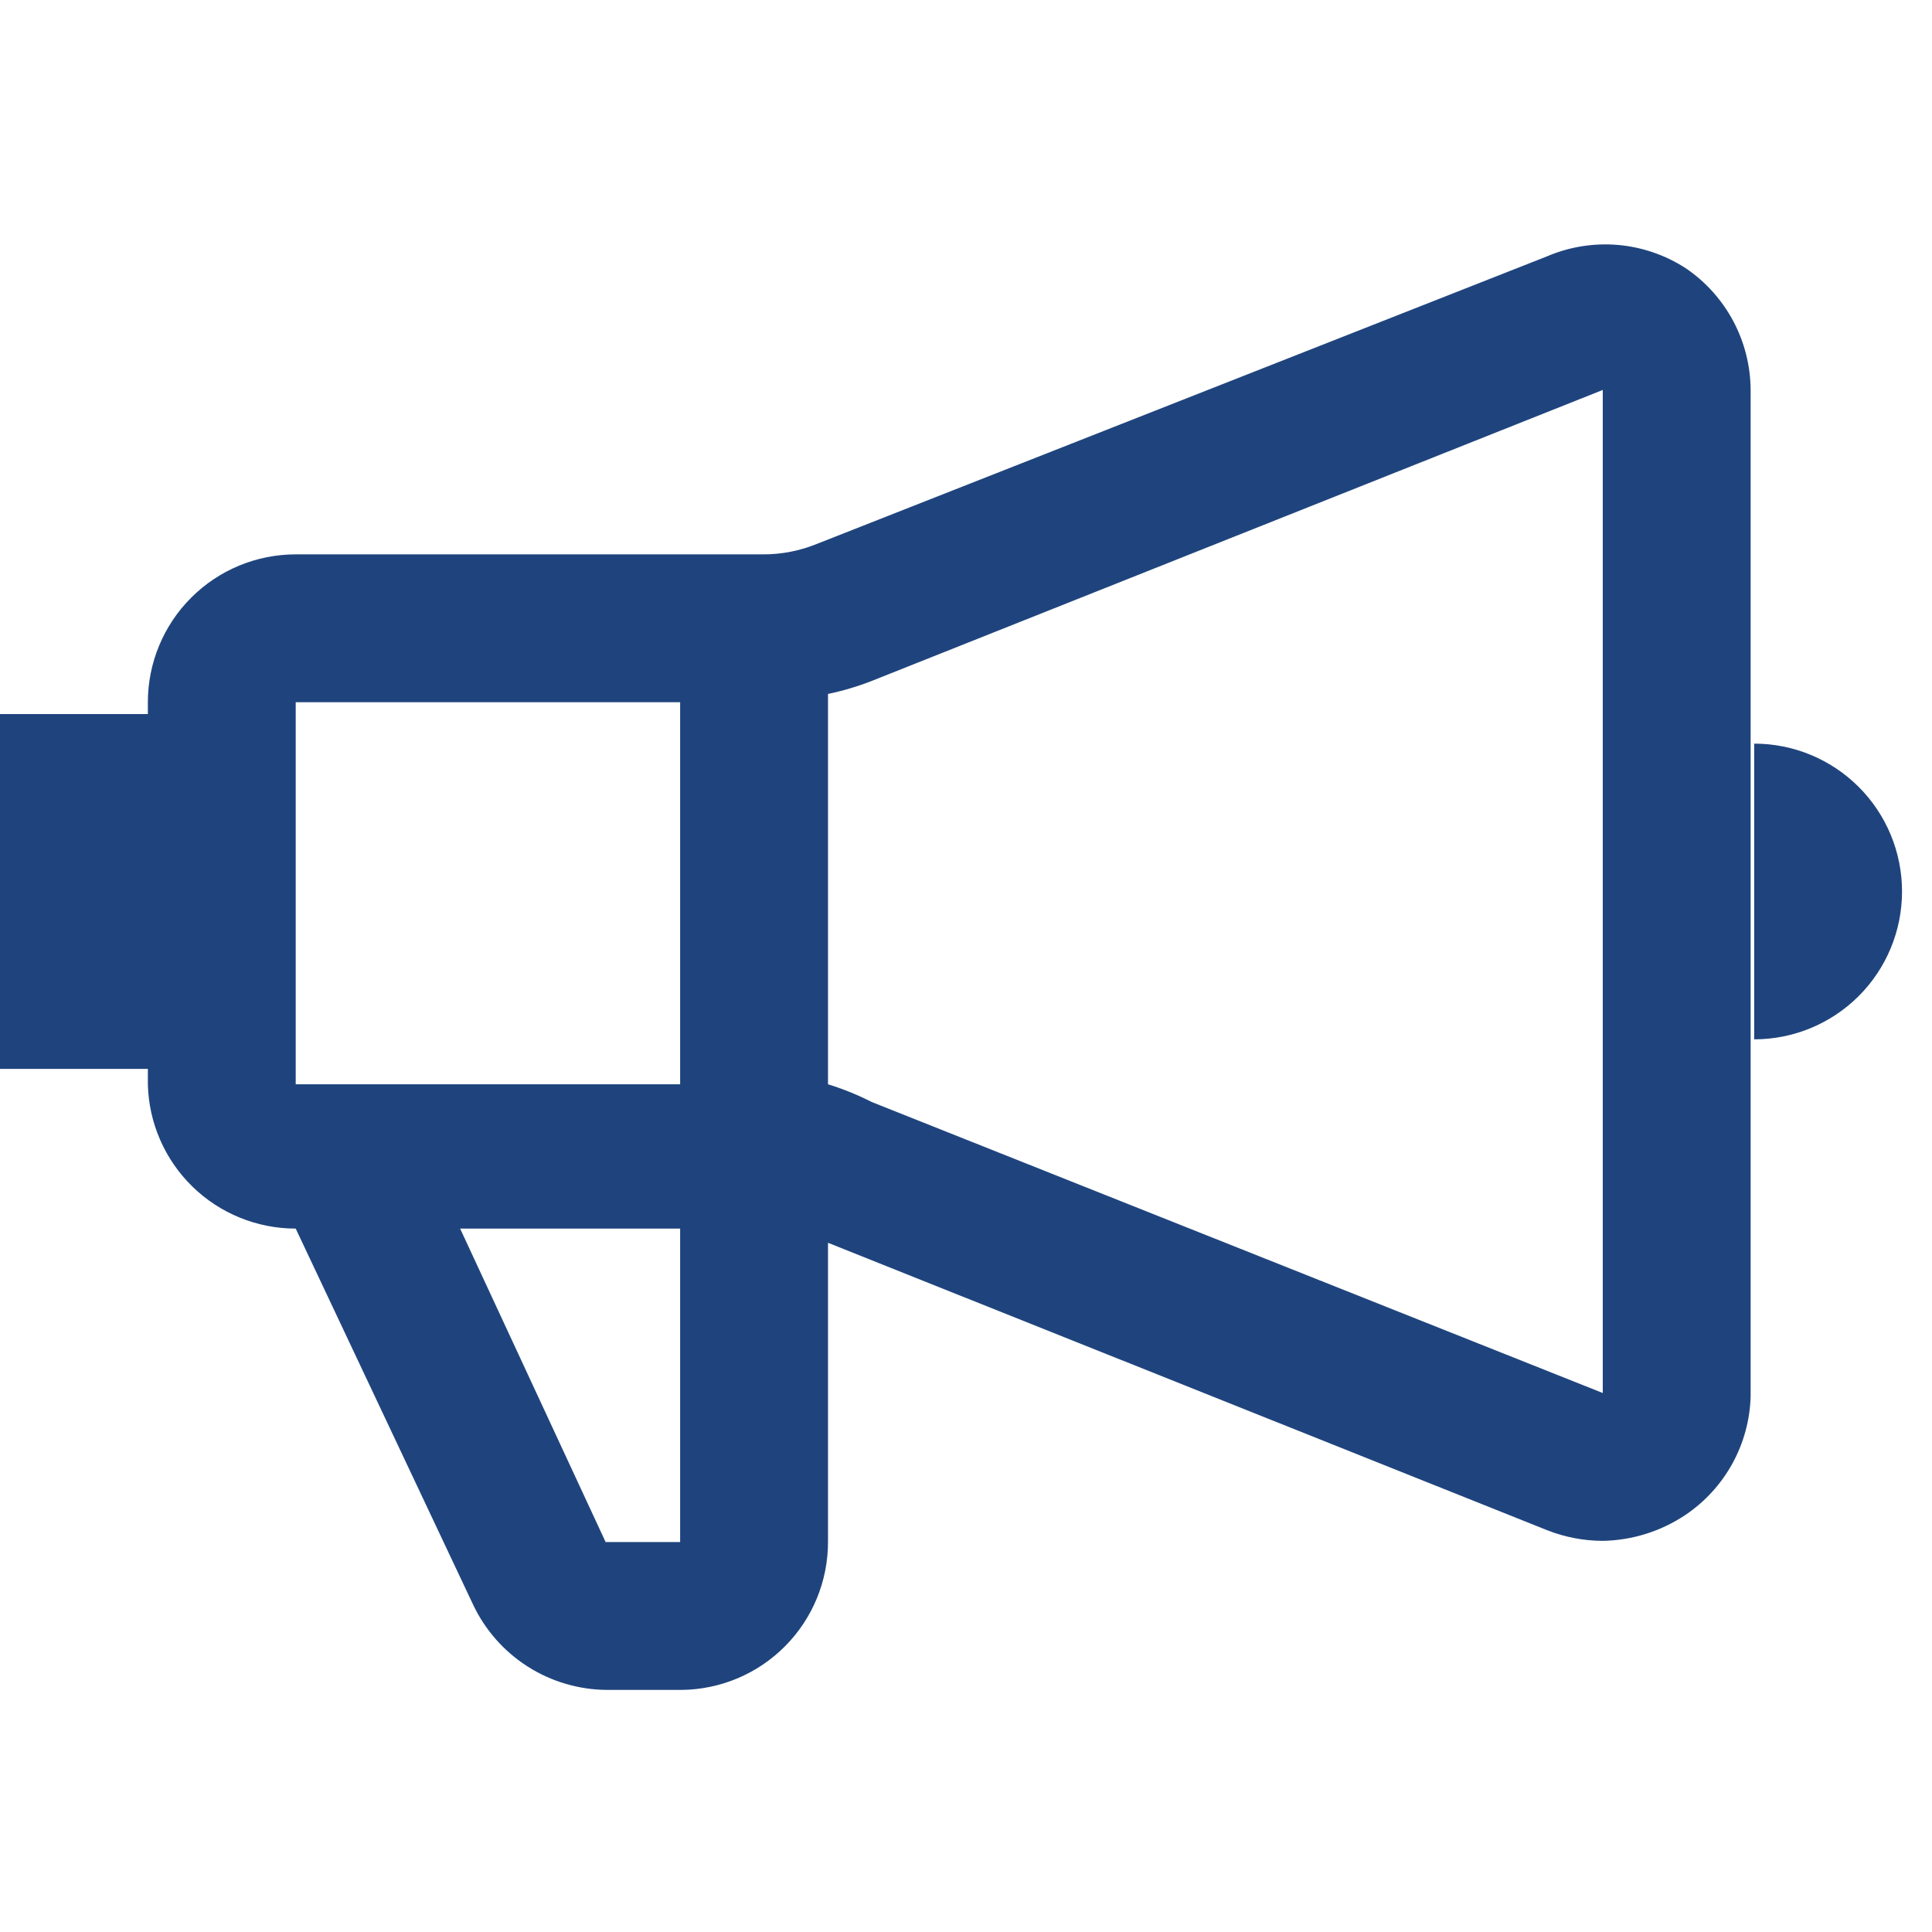 <?xml version="1.0" encoding="UTF-8"?>
<svg xmlns="http://www.w3.org/2000/svg" width="49" height="49" viewBox="0 0 49 49" fill="none">
  <path d="M42.75 6.8C42.234 6.467 41.644 6.265 41.032 6.212C40.42 6.16 39.805 6.259 39.24 6.5L20.73 13.79C20.292 13.97 19.823 14.062 19.35 14.06H7.5C6.505 14.06 5.552 14.455 4.848 15.159C4.145 15.862 3.75 16.816 3.75 17.81V18.11H0V27.11H3.75V27.5C3.773 28.479 4.179 29.41 4.88 30.094C5.58 30.778 6.521 31.16 7.5 31.16L12 40.7C12.305 41.343 12.784 41.886 13.384 42.268C13.984 42.65 14.679 42.855 15.39 42.86H17.28C18.269 42.852 19.215 42.454 19.912 41.751C20.609 41.049 21 40.1 21 39.11V31.52L39.24 38.81C39.689 38.987 40.167 39.078 40.65 39.08C41.399 39.066 42.128 38.837 42.75 38.42C43.243 38.087 43.65 37.641 43.937 37.12C44.224 36.598 44.383 36.015 44.4 35.42V9.89C44.397 9.28 44.245 8.679 43.958 8.141C43.67 7.602 43.256 7.142 42.75 6.8ZM17.25 17.81V27.5H7.5V17.81H17.25ZM17.25 39.11H15.36L11.67 31.16H17.25V39.11ZM22.11 27.95C21.754 27.768 21.382 27.618 21 27.5V17.6C21.379 17.521 21.75 17.411 22.11 17.27L40.65 9.89V35.33L22.11 27.95ZM44.49 18.86V26.36C45.485 26.36 46.438 25.965 47.142 25.262C47.845 24.559 48.24 23.605 48.24 22.61C48.24 21.616 47.845 20.662 47.142 19.959C46.438 19.255 45.485 18.86 44.49 18.86Z" fill="#1F447D"></path>
</svg>
